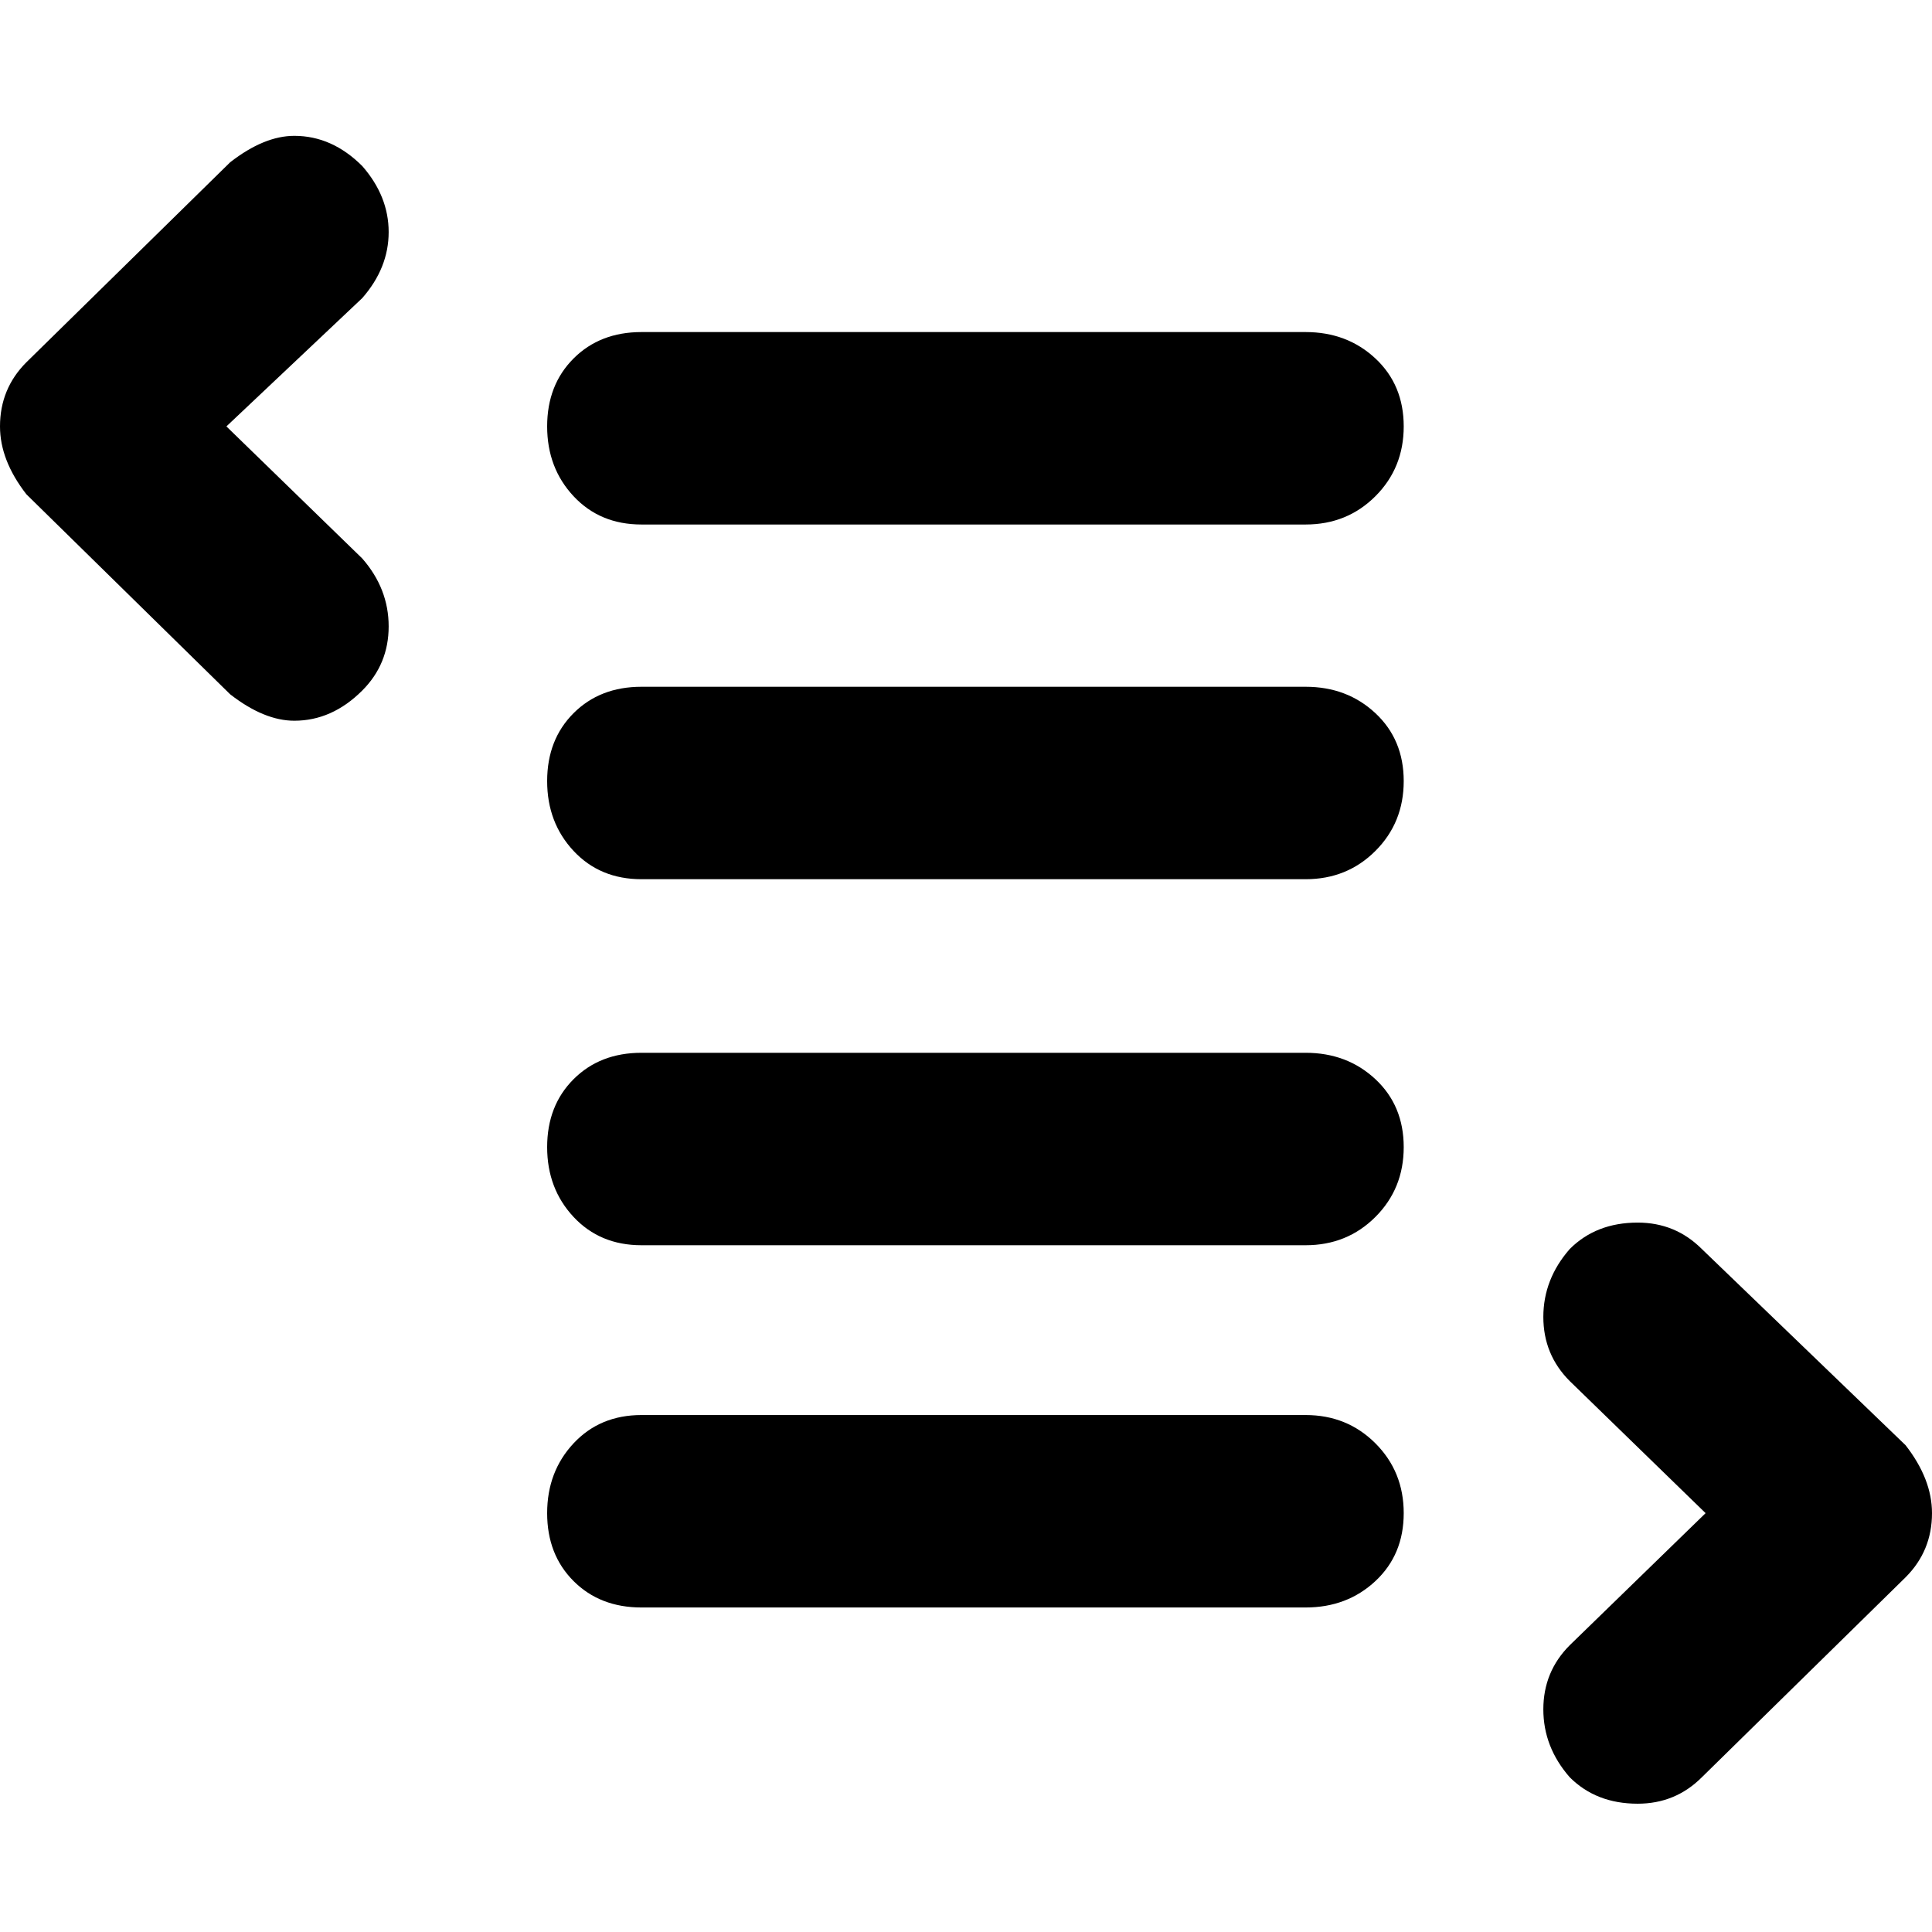 <svg xmlns="http://www.w3.org/2000/svg" viewBox="0 0 512 512">
	<path d="M170 426q-11 0-18-7t-7-18 7-18.5 18-7.5h176q11 0 18.5 7.5T372 401t-7.5 18-18.5 7H170zm0-96q-11 0-18-7.5t-7-18.5 7-18 18-7h176q11 0 18.5 7t7.5 18-7.5 18.5T346 330H170zm0-191q-11 0-18-7.5t-7-18.5 7-18 18-7h176q11 0 18.5 7t7.5 18-7.5 18.5T346 139H170zm0 94q-11 0-18-7.5t-7-18.5 7-18 18-7h176q11 0 18.5 7t7.5 18-7.5 18.5T346 233H170zm335 150q7 9 7 18 0 10-7 17l-54 53q-7 7-17 7-11 0-18-7-7-8-7-18t7-17l36-35-36-35q-7-7-7-17t7-18q7-7 18-7 10 0 17 7zM7 131q-7-9-7-18 0-10 7-17l54-53q9-7 17-7 10 0 18 8 7 8 7 17.5T96 79l-36 34 36 35q7 8 7 18t-7 17q-8 8-18 8-8 0-17-7z"/>
</svg>